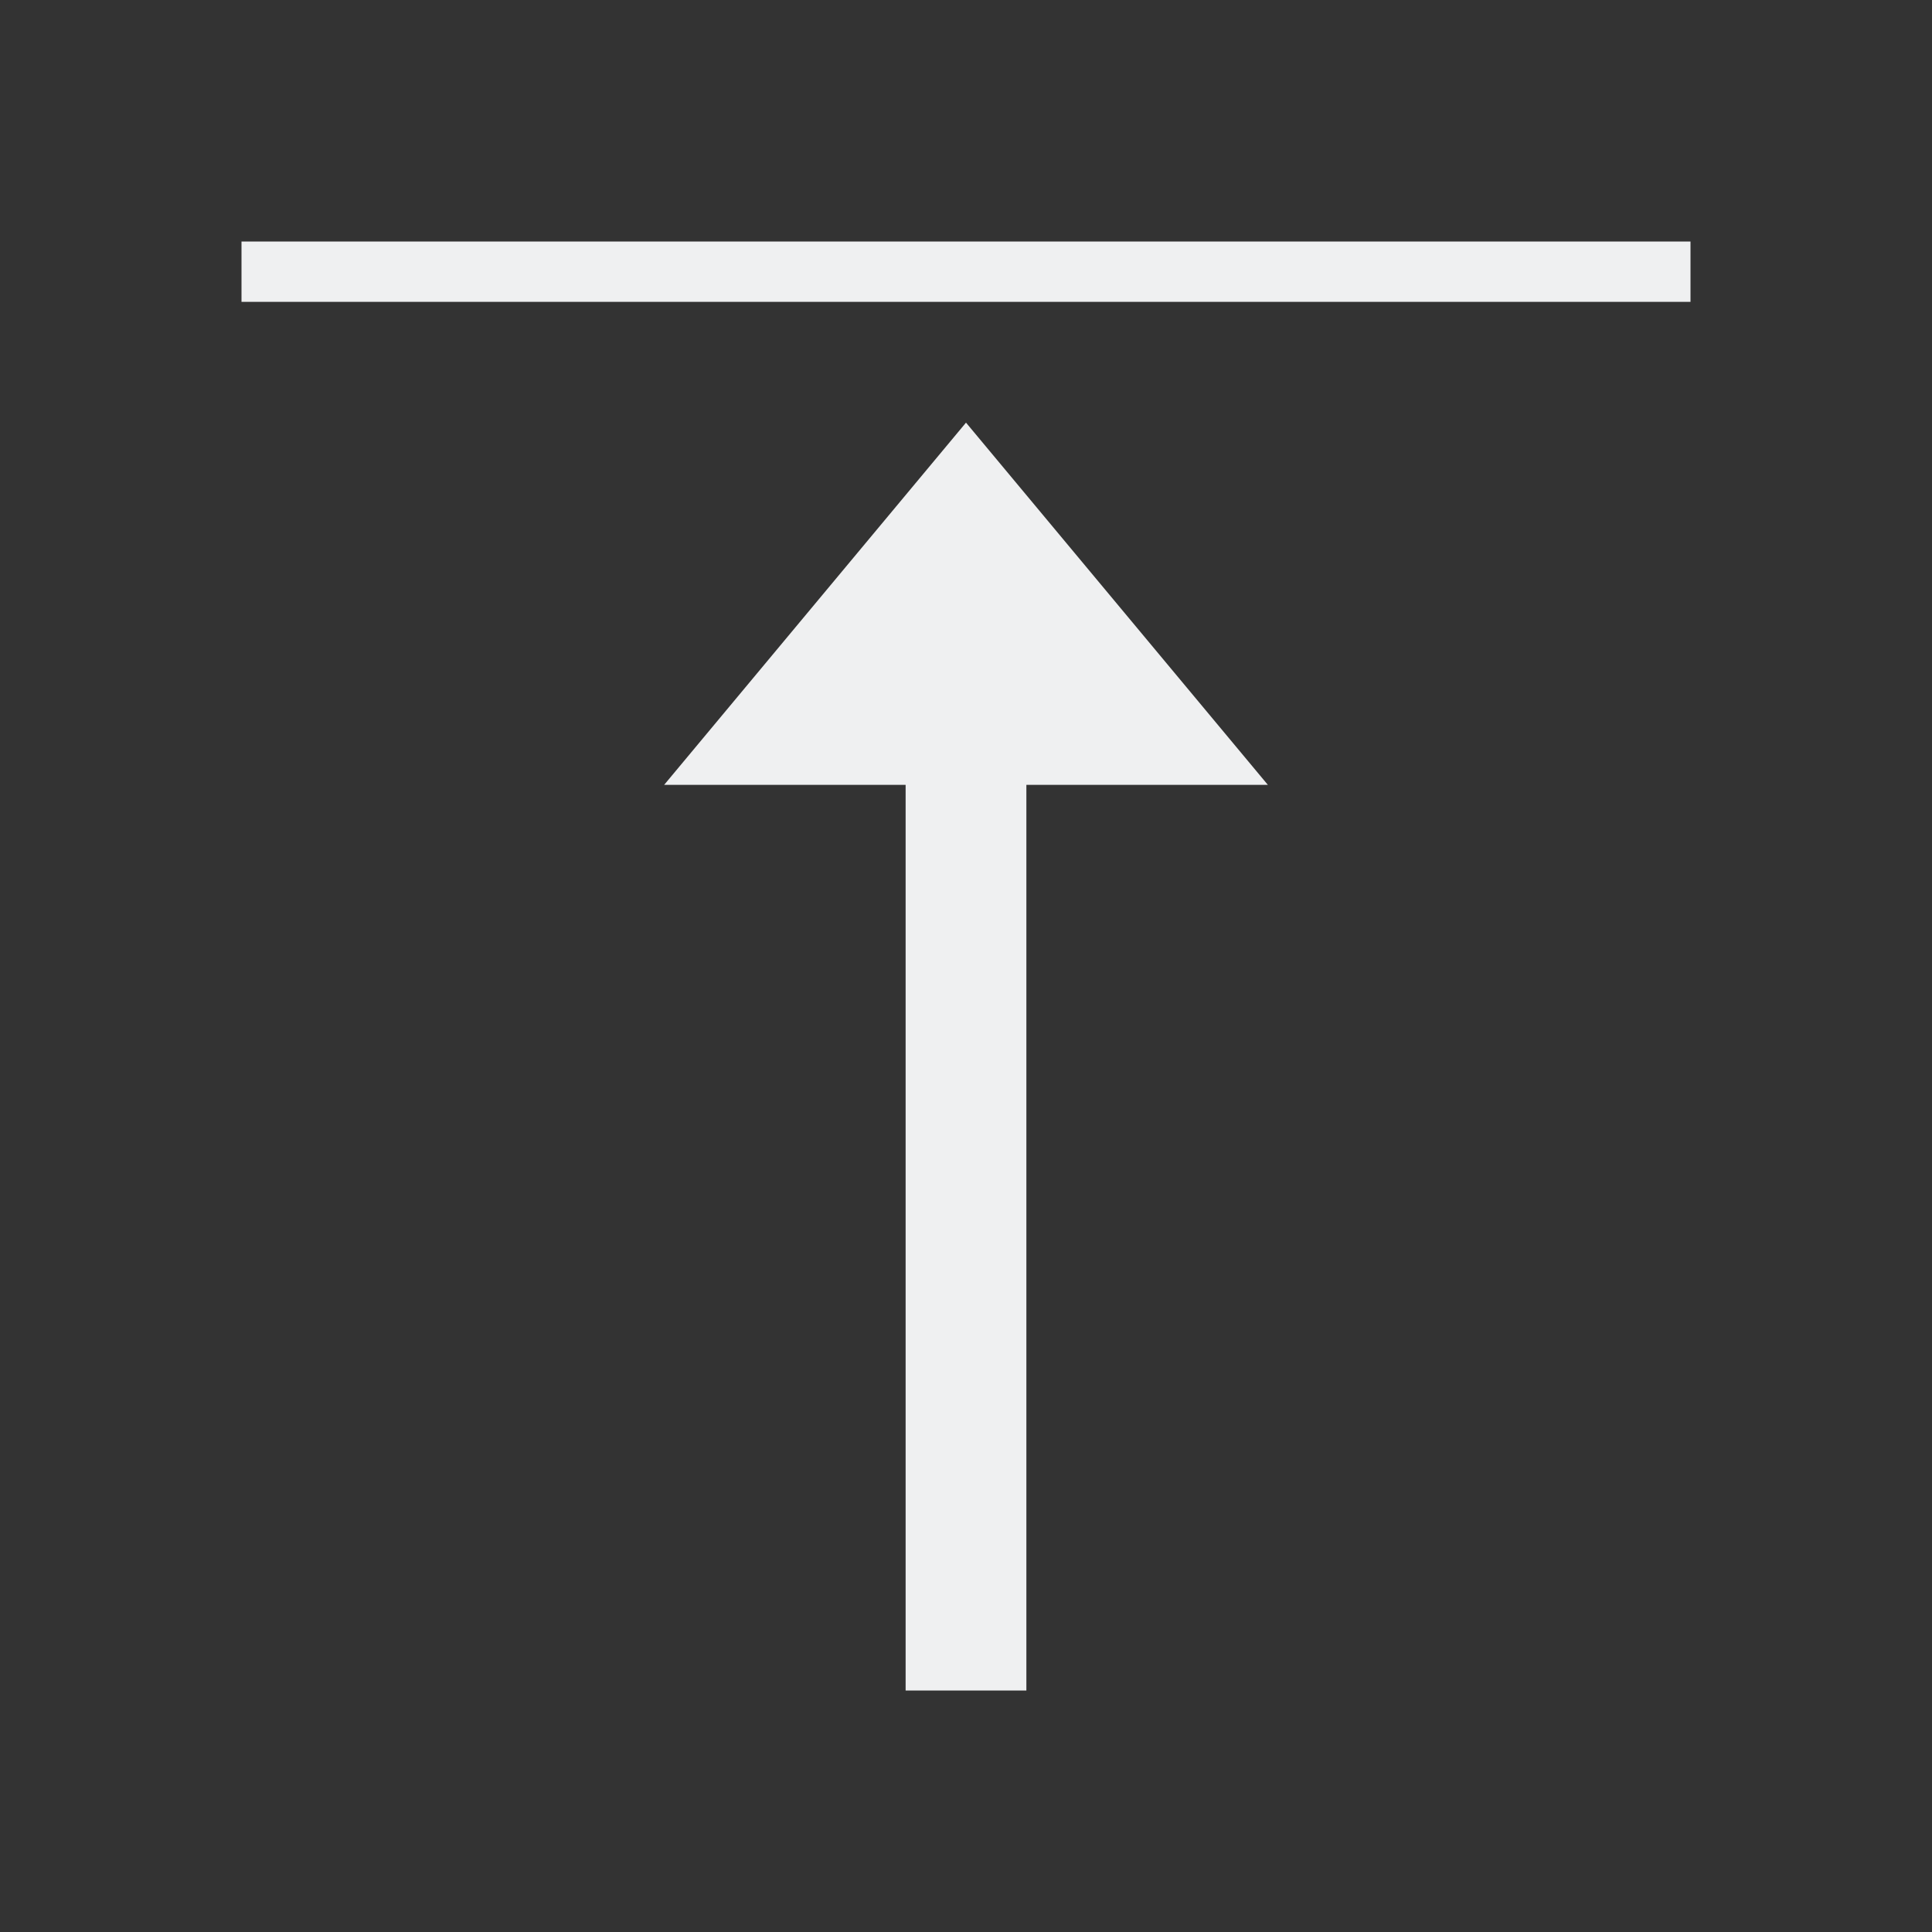<svg viewBox="0 0 32 32" xmlns="http://www.w3.org/2000/svg"><rect x="0" y="0" width="32" height="32" fill="#333333" stroke="none"/><path d="m4 4v1h24v-1zm12 3-5 6h4v15h2v-15h4z" fill="#eff0f1"/></svg>